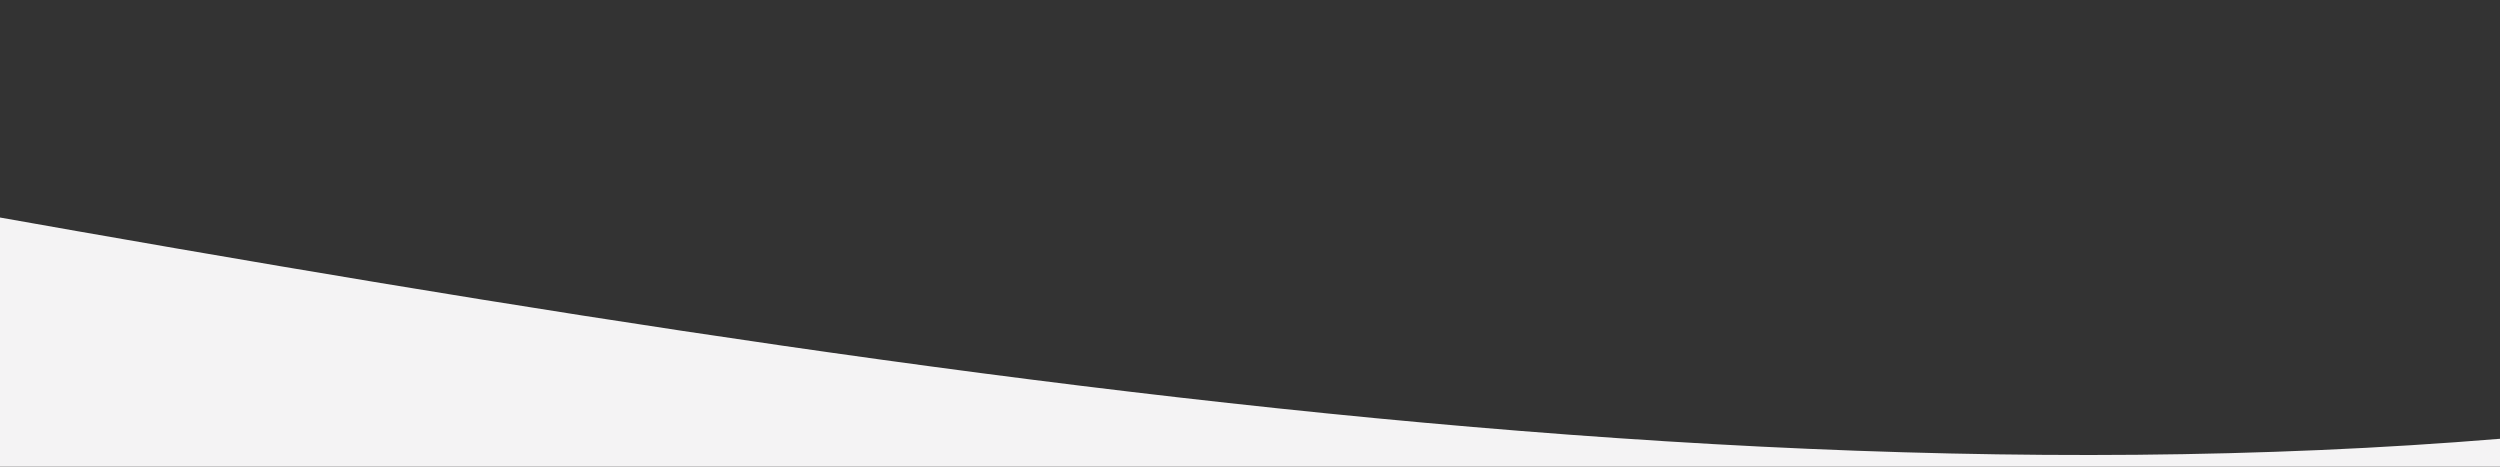<svg width="375" height="70" viewBox="0 0 375 70" fill="none" xmlns="http://www.w3.org/2000/svg">
<rect x="0" y="0" width="375" height="70" fill="#333333" stroke="none"/>
<g clip-path="url(#clip0_999_13583)">
<path d="M-585 4.507C-581.058 3.073 -577.082 1.671 -573.061 0.303C-532.586 -13.467 -487.778 -20.218 -439.818 -22L-383.999 -22C-95.714 -12.332 281.801 135.455 524.073 31.171C567.578 12.445 616.631 3.06 664 3.788L664 70.001L-585 70L-585 4.507Z" fill="#F4F3F4"/>
</g>
<defs>
<clipPath id="clip0_999_13583">
<rect width="375" height="70" fill="#F4F3F4" transform="translate(375 70) rotate(-180)"/>
</clipPath>
</defs>
</svg>
